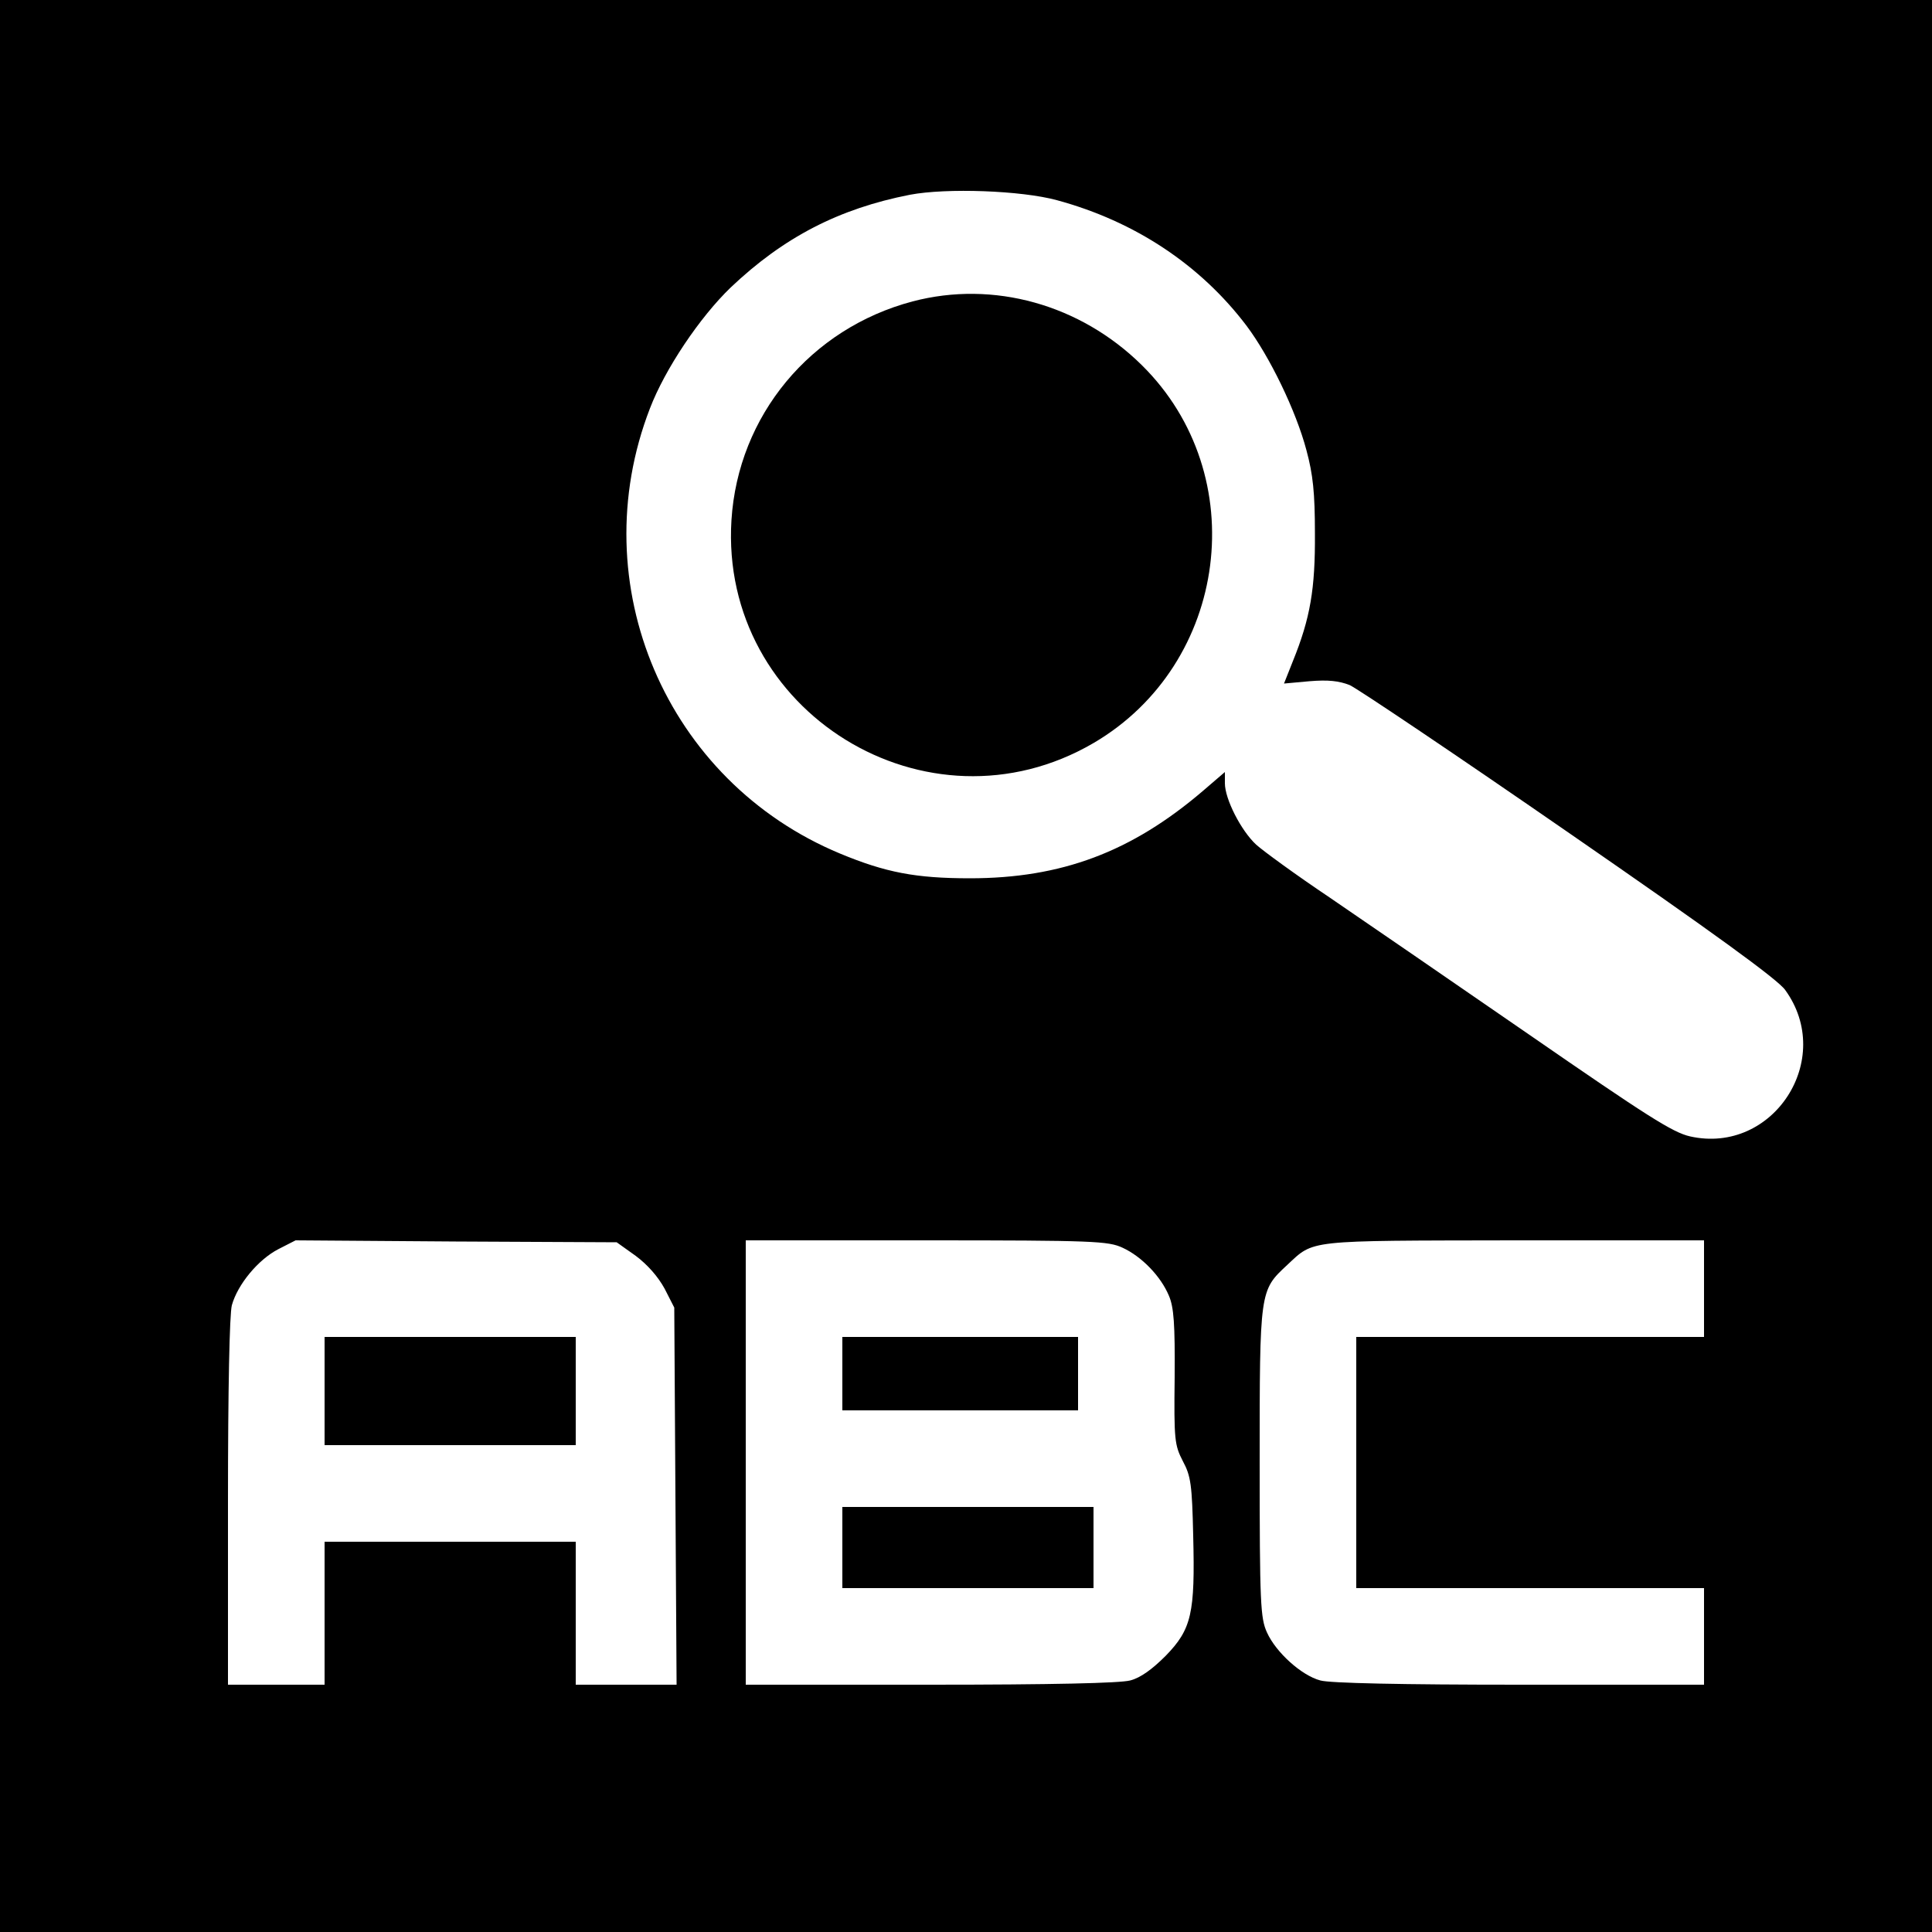 <?xml version="1.0" standalone="no"?>
<!DOCTYPE svg PUBLIC "-//W3C//DTD SVG 20010904//EN"
 "http://www.w3.org/TR/2001/REC-SVG-20010904/DTD/svg10.dtd">
<svg version="1.0" xmlns="http://www.w3.org/2000/svg"
 width="500pt" height="500pt" viewBox="0 0 500 500"
 preserveAspectRatio="xMidYMid meet">
<g transform="translate(0,500) scale(0.1,-0.1)"
fill="#000000" stroke="none">
<path d="M0 2500 l0 -2500 2500 0 2500 0 0 2500 0 2500 -2500 0 -2500 0 0
-2500z m2735 1982 c203 -55 372 -168 491 -325 60 -80 128 -220 155 -322 17
-63 22 -110 22 -215 1 -144 -12 -220 -57 -331 l-23 -58 66 6 c48 4 76 1 104
-10 20 -9 276 -181 568 -383 372 -257 540 -379 559 -406 130 -179 -31 -427
-246 -379 -45 10 -112 53 -416 263 -200 138 -433 298 -518 356 -85 57 -170
119 -189 136 -39 36 -81 118 -81 159 l0 29 -57 -49 c-185 -158 -366 -226 -603
-226 -140 0 -218 15 -336 64 -450 187 -668 697 -492 1152 39 102 129 236 209
313 137 130 280 204 464 240 95 18 288 11 380 -14z m-1090 -2732 c31 -23 58
-54 75 -85 l25 -49 3 -488 3 -488 -131 0 -130 0 0 185 0 185 -325 0 -325 0 0
-185 0 -185 -125 0 -125 0 0 473 c0 294 4 486 10 509 15 54 68 118 120 145
l45 23 415 -3 416 -2 49 -35z m1260 21 c50 -23 99 -74 120 -124 13 -30 16 -74
15 -211 -2 -163 0 -176 21 -217 21 -39 24 -61 27 -194 5 -200 -4 -241 -71
-310 -35 -35 -65 -57 -92 -64 -26 -7 -204 -11 -517 -11 l-478 0 0 575 0 575
468 0 c434 0 470 -2 507 -19z m1505 -106 l0 -125 -450 0 -450 0 0 -325 0 -325
450 0 450 0 0 -125 0 -125 -477 0 c-306 0 -492 4 -516 11 -49 13 -115 73 -138
124 -17 37 -19 74 -19 440 0 446 0 445 71 511 71 66 45 63 587 64 l492 0 0
-125z"/>
<path d="M2362 4220 c-265 -70 -452 -296 -469 -566 -31 -496 507 -828 937
-577 350 205 413 694 125 978 -159 157 -384 220 -593 165z"/>
<path d="M840 1400 l0 -140 325 0 325 0 0 140 0 140 -325 0 -325 0 0 -140z"/>
<path d="M2180 1445 l0 -95 305 0 305 0 0 95 0 95 -305 0 -305 0 0 -95z"/>
<path d="M2180 995 l0 -105 325 0 325 0 0 105 0 105 -325 0 -325 0 0 -105z"/>
</g>
</svg>
